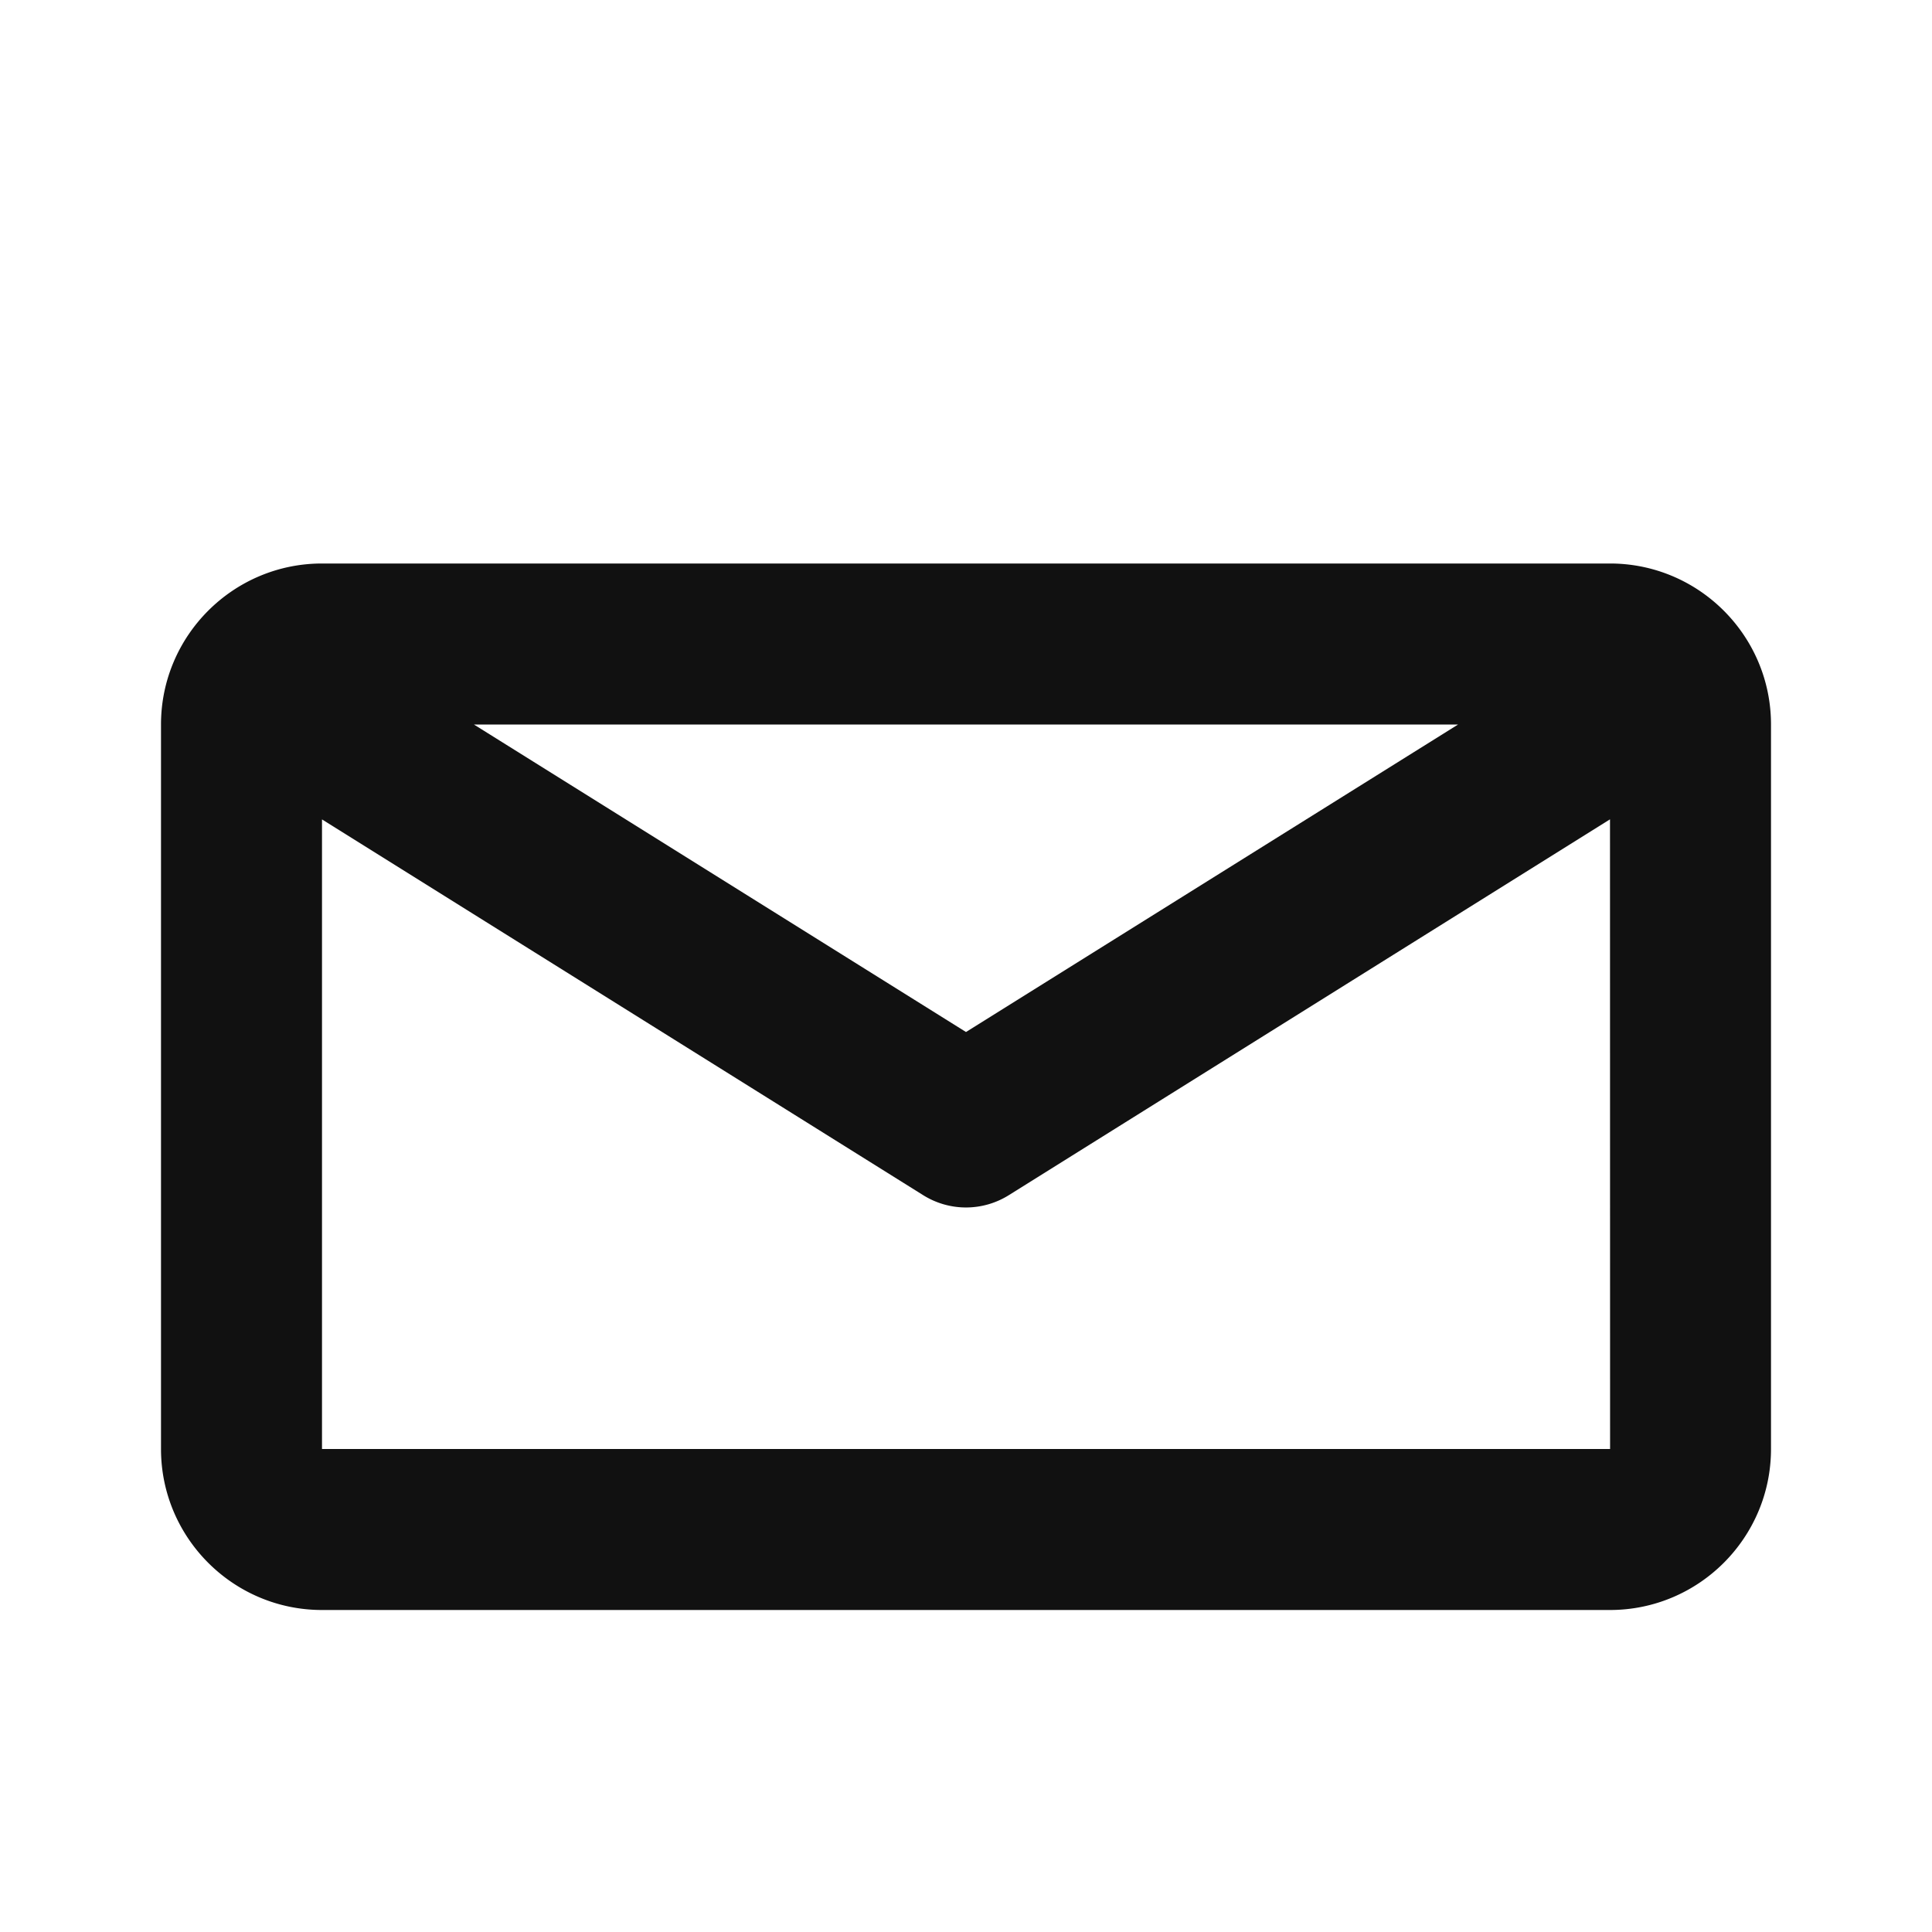 <svg xmlns="http://www.w3.org/2000/svg" x="0" y="0" width="24" height="24" viewBox="0 0 24 24" xml:space="preserve"><title>email envelope</title><g class="nc-icon-wrapper" fill="#111111"><path fill="none" id="Frame_-_24px" d="M0 0h24v24H0z"></path><path d="M20 7H4c-1.103 0-2 .897-2 2v9c0 1.103.897 2 2 2h16c1.103 0 2-.897 2-2V9c0-1.103-.897-2-2-2zm-1.887 2L12 12.82 5.887 9h12.226zM4 18v-7.821l7.47 4.669a1.002 1.002 0 0 0 1.06 0l7.47-4.67.001 7.822H4z" fill="#111111" id="Line_Icons"></path></g></svg>